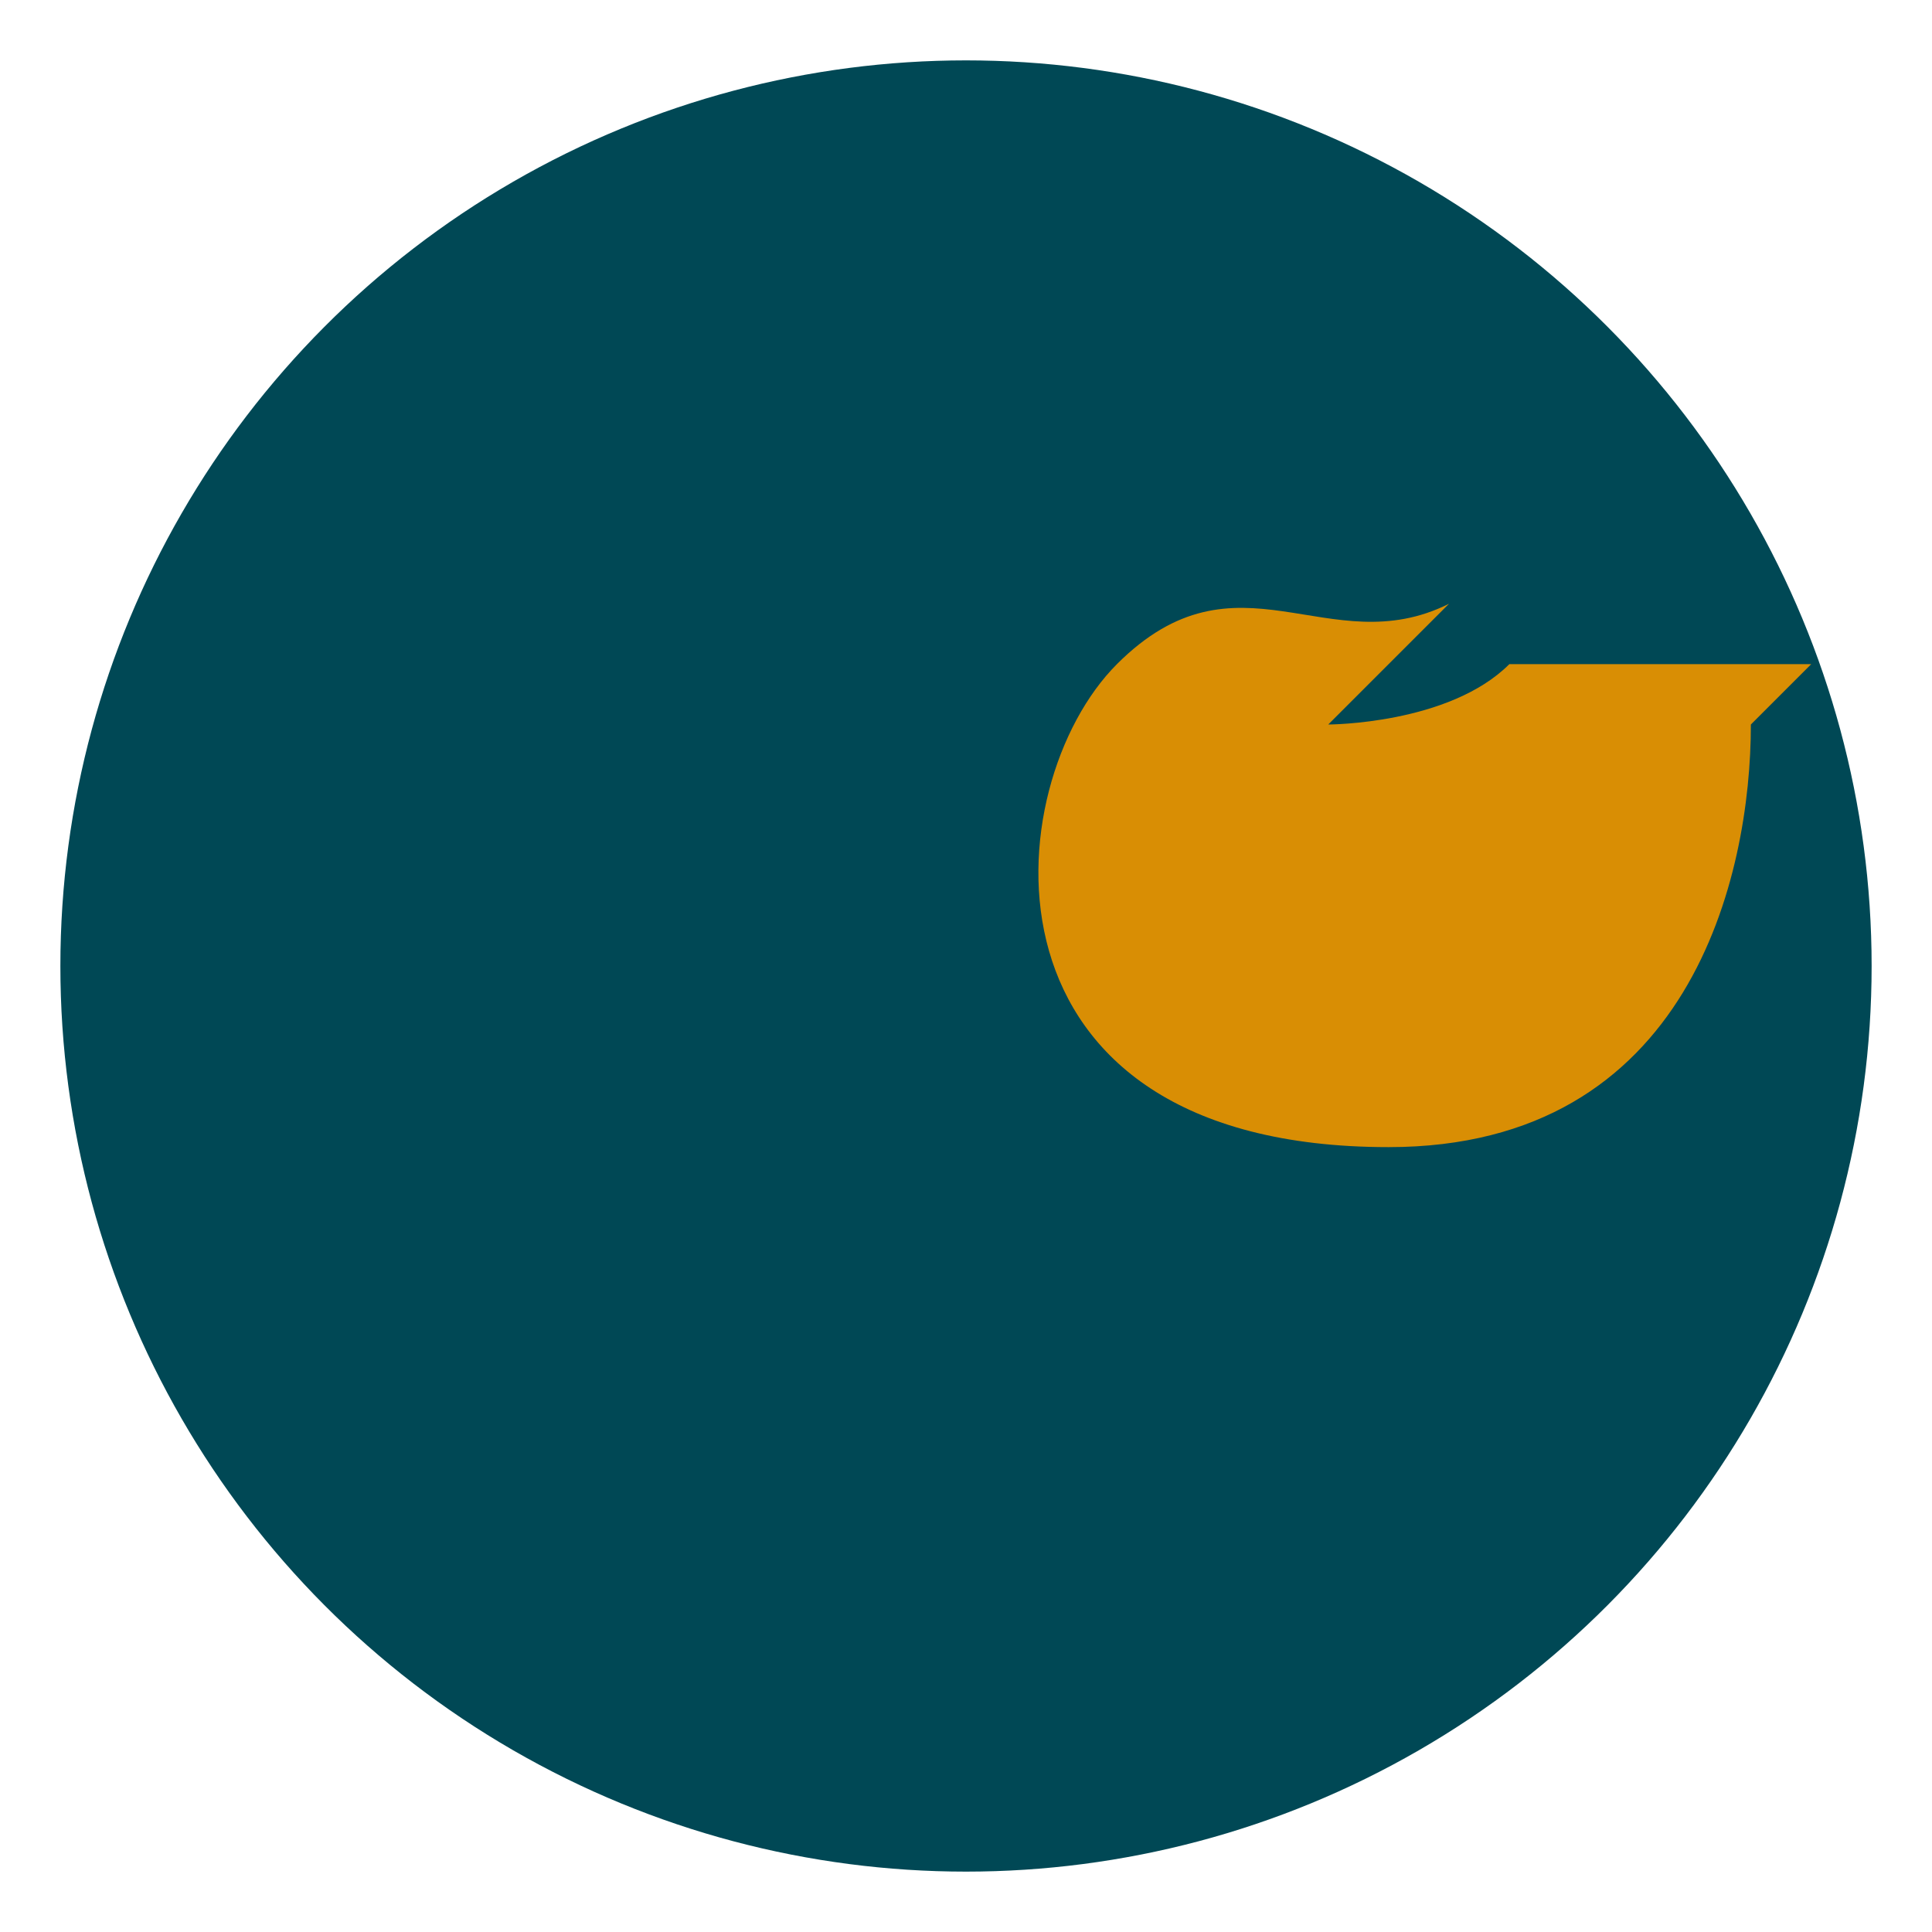 <?xml version="1.0" encoding="UTF-8"?>
<svg xmlns="http://www.w3.org/2000/svg" width="32" height="32" viewBox="0 0 32 32"><circle cx="16" cy="16" r="15" fill="#004855"/><path d="M25 11c-1 1-3 1-3 1l2-2c-2 1-3.5-1-5.5 1-2 2-2.5 8 4.5 8 5 0 6-4.5 6-7l1-1z" fill="#D98E04"/></svg>